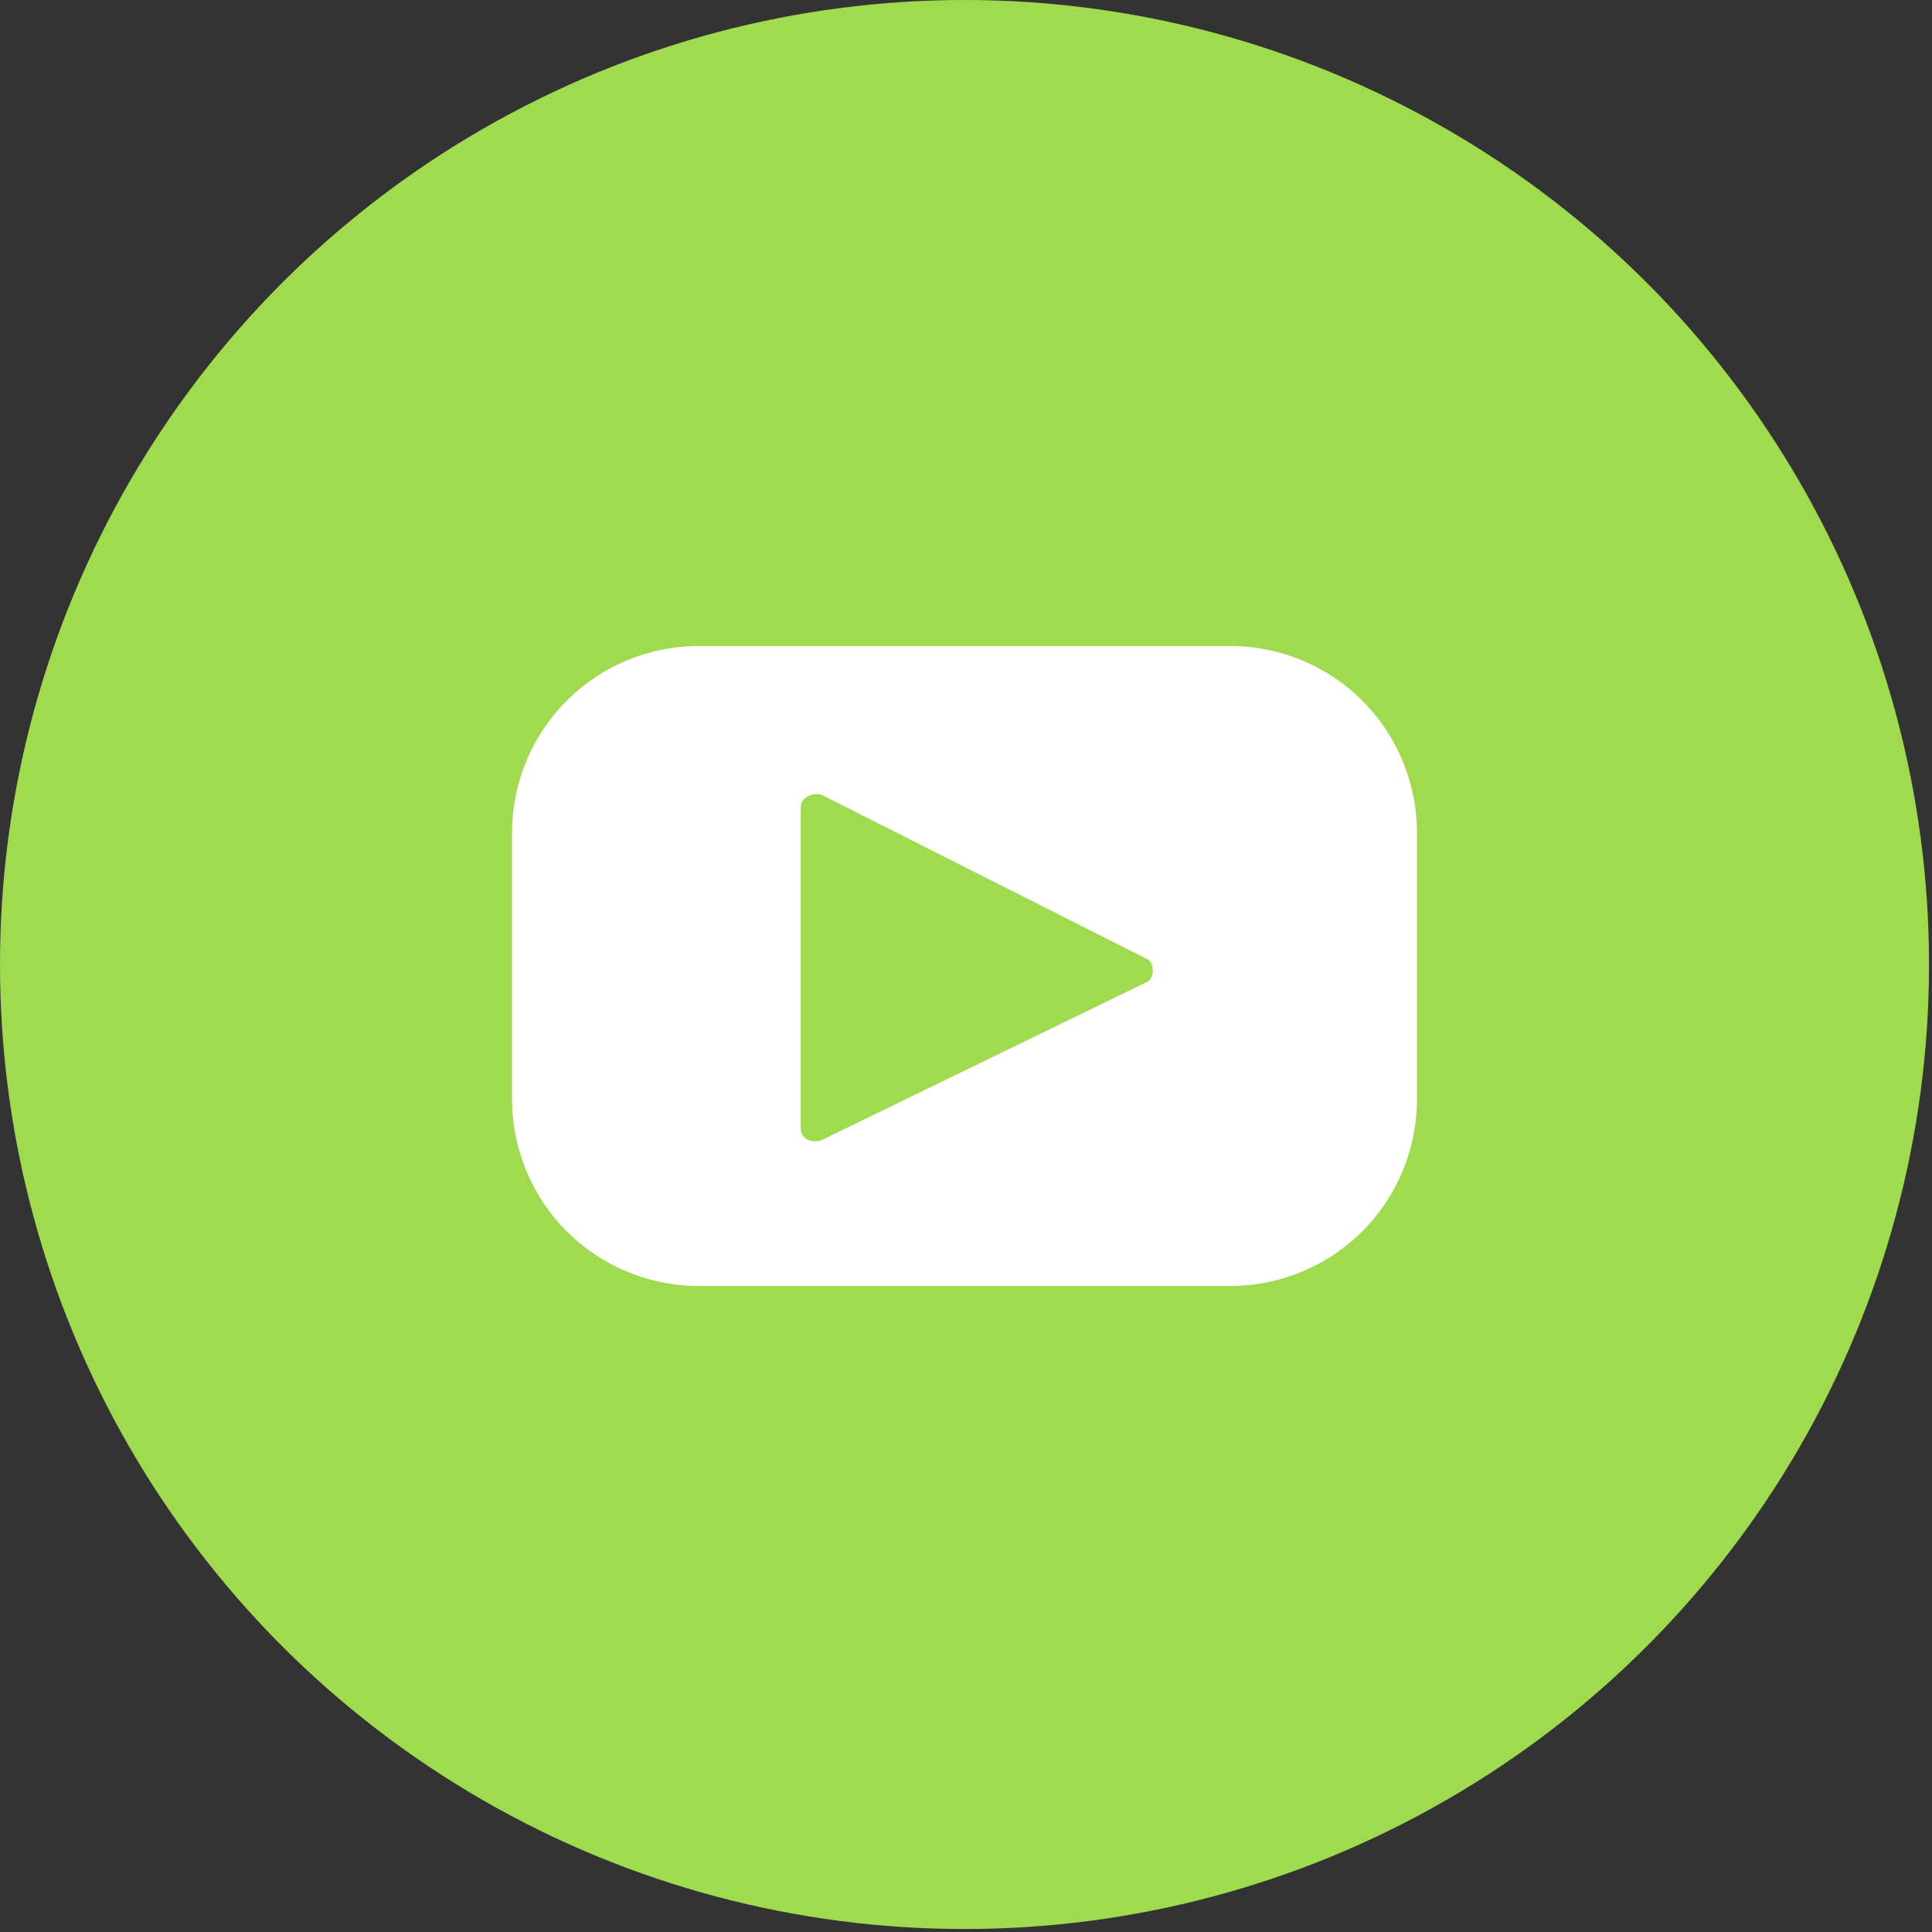 <?xml version="1.0" encoding="UTF-8"?> <svg xmlns="http://www.w3.org/2000/svg" id="Layer_1" version="1.1" viewBox="0 0 64.9 64.9"><rect x="0" y="0" width="64.9" height="64.9" fill="#333333" stroke="none"/><defs><style> .st0 { fill: #9fda4f; } .st1 { fill: #fff; } </style></defs><circle class="st0" cx="32.4" cy="32.4" r="32.4"></circle><path class="st1" d="M41.3,21.7h-17.8c-3.5,0-6.3,2.8-6.3,6.3v8.9c0,3.5,2.8,6.3,6.3,6.3h17.8c3.5,0,6.3-2.8,6.3-6.3v-8.9c0-3.5-2.8-6.3-6.3-6.3ZM38.5,33l-10.9,5.3c-.3.1-.7,0-.7-.4v-10.8c0-.3.4-.5.7-.4l10.9,5.5c.3.1.3.7,0,.8Z"></path></svg> 